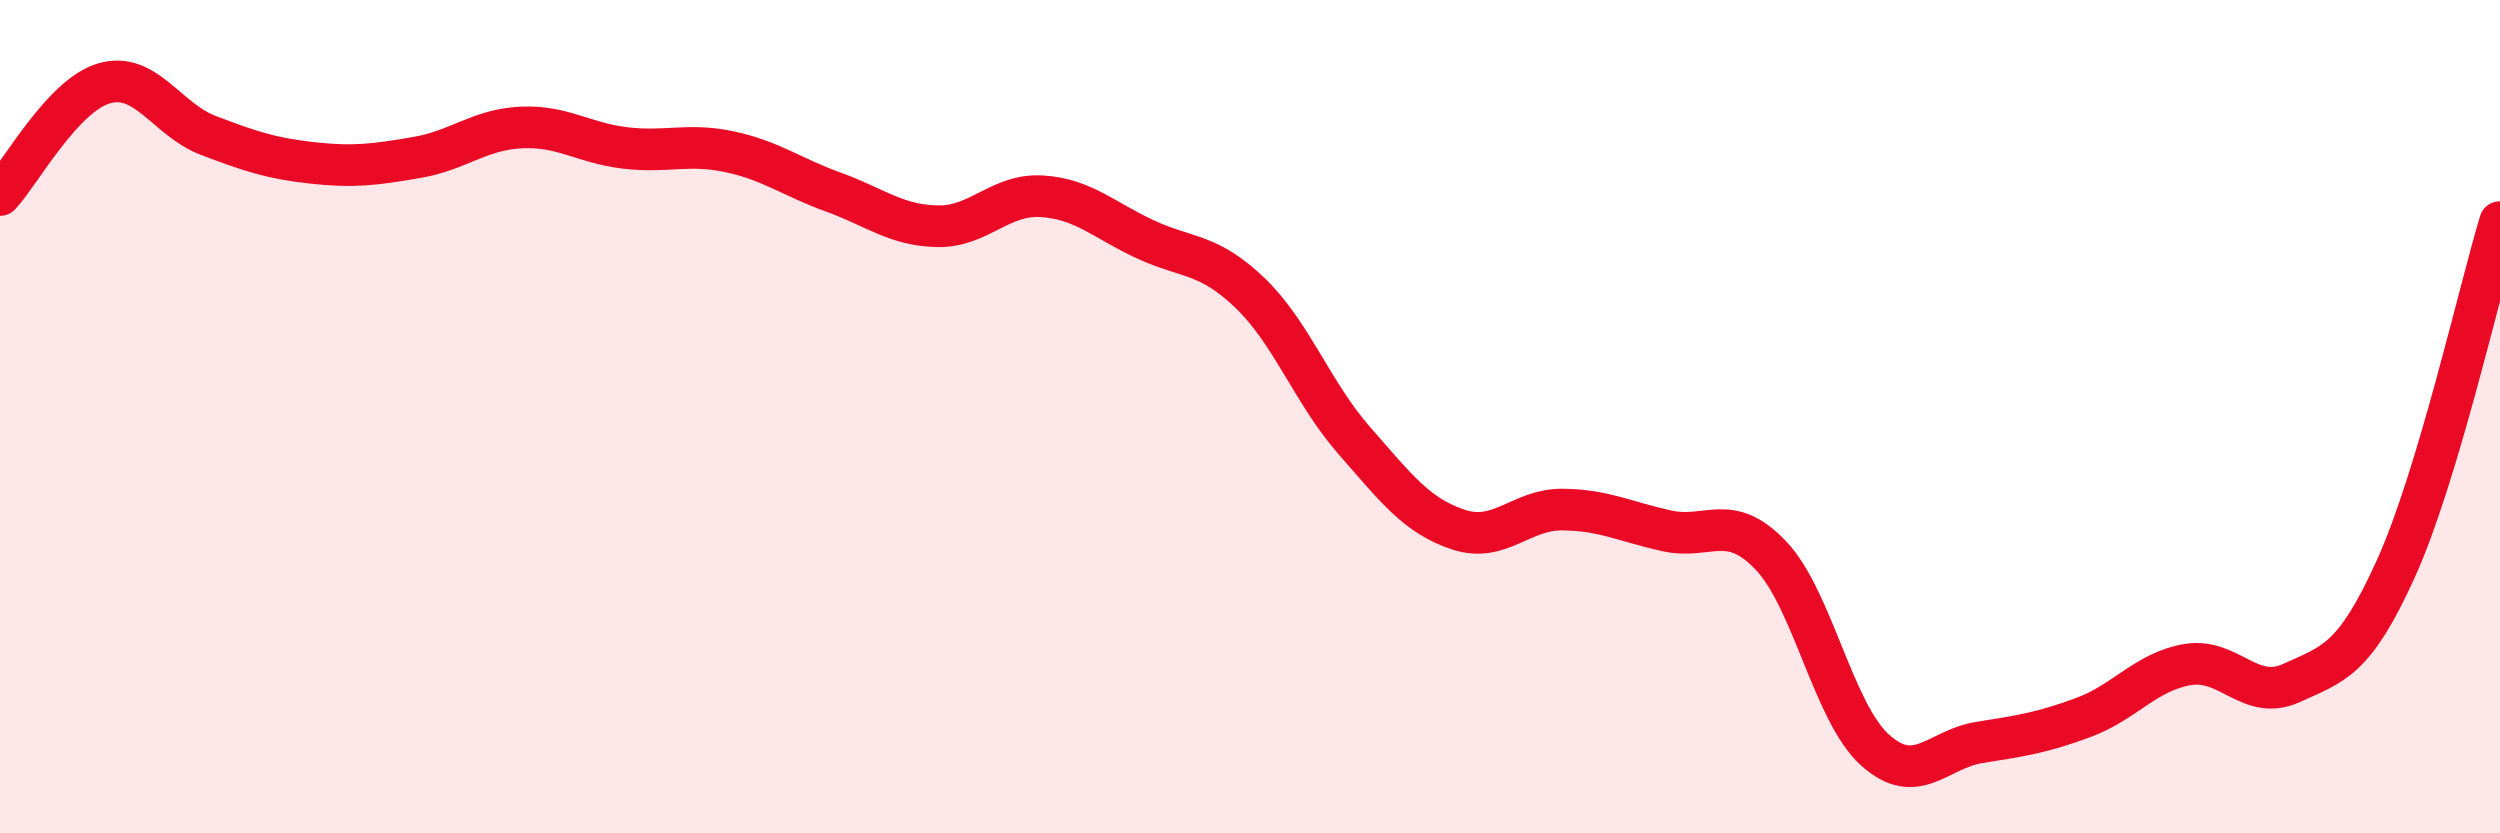 
    <svg width="60" height="20" viewBox="0 0 60 20" xmlns="http://www.w3.org/2000/svg">
      <path
        d="M 0,4.68 C 0.5,4.14 1.5,2.29 2.5,2 C 3.5,1.71 4,2.87 5,3.25 C 6,3.63 6.5,3.8 7.5,3.91 C 8.5,4.02 9,3.95 10,3.78 C 11,3.61 11.5,3.11 12.5,3.06 C 13.5,3.01 14,3.43 15,3.55 C 16,3.67 16.5,3.43 17.5,3.64 C 18.5,3.85 19,4.25 20,4.61 C 21,4.97 21.5,5.41 22.5,5.43 C 23.5,5.45 24,4.65 25,4.71 C 26,4.77 26.5,5.29 27.5,5.75 C 28.5,6.21 29,6.07 30,7.03 C 31,7.99 31.5,9.43 32.5,10.57 C 33.5,11.71 34,12.38 35,12.71 C 36,13.04 36.5,12.22 37.5,12.23 C 38.5,12.24 39,12.52 40,12.74 C 41,12.96 41.5,12.28 42.5,13.33 C 43.5,14.38 44,17.1 45,18 C 46,18.9 46.5,17.98 47.5,17.82 C 48.5,17.66 49,17.59 50,17.22 C 51,16.85 51.5,16.12 52.5,15.95 C 53.5,15.78 54,16.85 55,16.39 C 56,15.93 56.5,15.86 57.5,13.65 C 58.5,11.44 59.5,6.99 60,5.33L60 20L0 20Z"
        fill="#EB0A25"
        opacity="0.1"
        stroke-linecap="round"
        stroke-linejoin="round"
      />
      <path
        d="M 0,4.68 C 0.5,4.14 1.5,2.29 2.5,2 C 3.5,1.71 4,2.87 5,3.25 C 6,3.63 6.5,3.8 7.5,3.91 C 8.5,4.02 9,3.95 10,3.78 C 11,3.61 11.5,3.11 12.5,3.06 C 13.5,3.01 14,3.43 15,3.55 C 16,3.67 16.5,3.43 17.5,3.64 C 18.5,3.85 19,4.25 20,4.61 C 21,4.97 21.5,5.41 22.5,5.43 C 23.5,5.45 24,4.65 25,4.71 C 26,4.77 26.5,5.29 27.5,5.75 C 28.5,6.21 29,6.07 30,7.03 C 31,7.99 31.5,9.43 32.5,10.57 C 33.5,11.71 34,12.38 35,12.71 C 36,13.04 36.5,12.22 37.5,12.23 C 38.5,12.24 39,12.52 40,12.74 C 41,12.96 41.5,12.28 42.5,13.33 C 43.5,14.38 44,17.1 45,18 C 46,18.9 46.5,17.98 47.5,17.82 C 48.5,17.66 49,17.59 50,17.22 C 51,16.85 51.5,16.12 52.5,15.95 C 53.5,15.78 54,16.85 55,16.39 C 56,15.93 56.5,15.86 57.5,13.65 C 58.5,11.44 59.5,6.99 60,5.33"
        stroke="#EB0A25"
        stroke-width="1"
        fill="none"
        stroke-linecap="round"
        stroke-linejoin="round"
      />
    </svg>
  